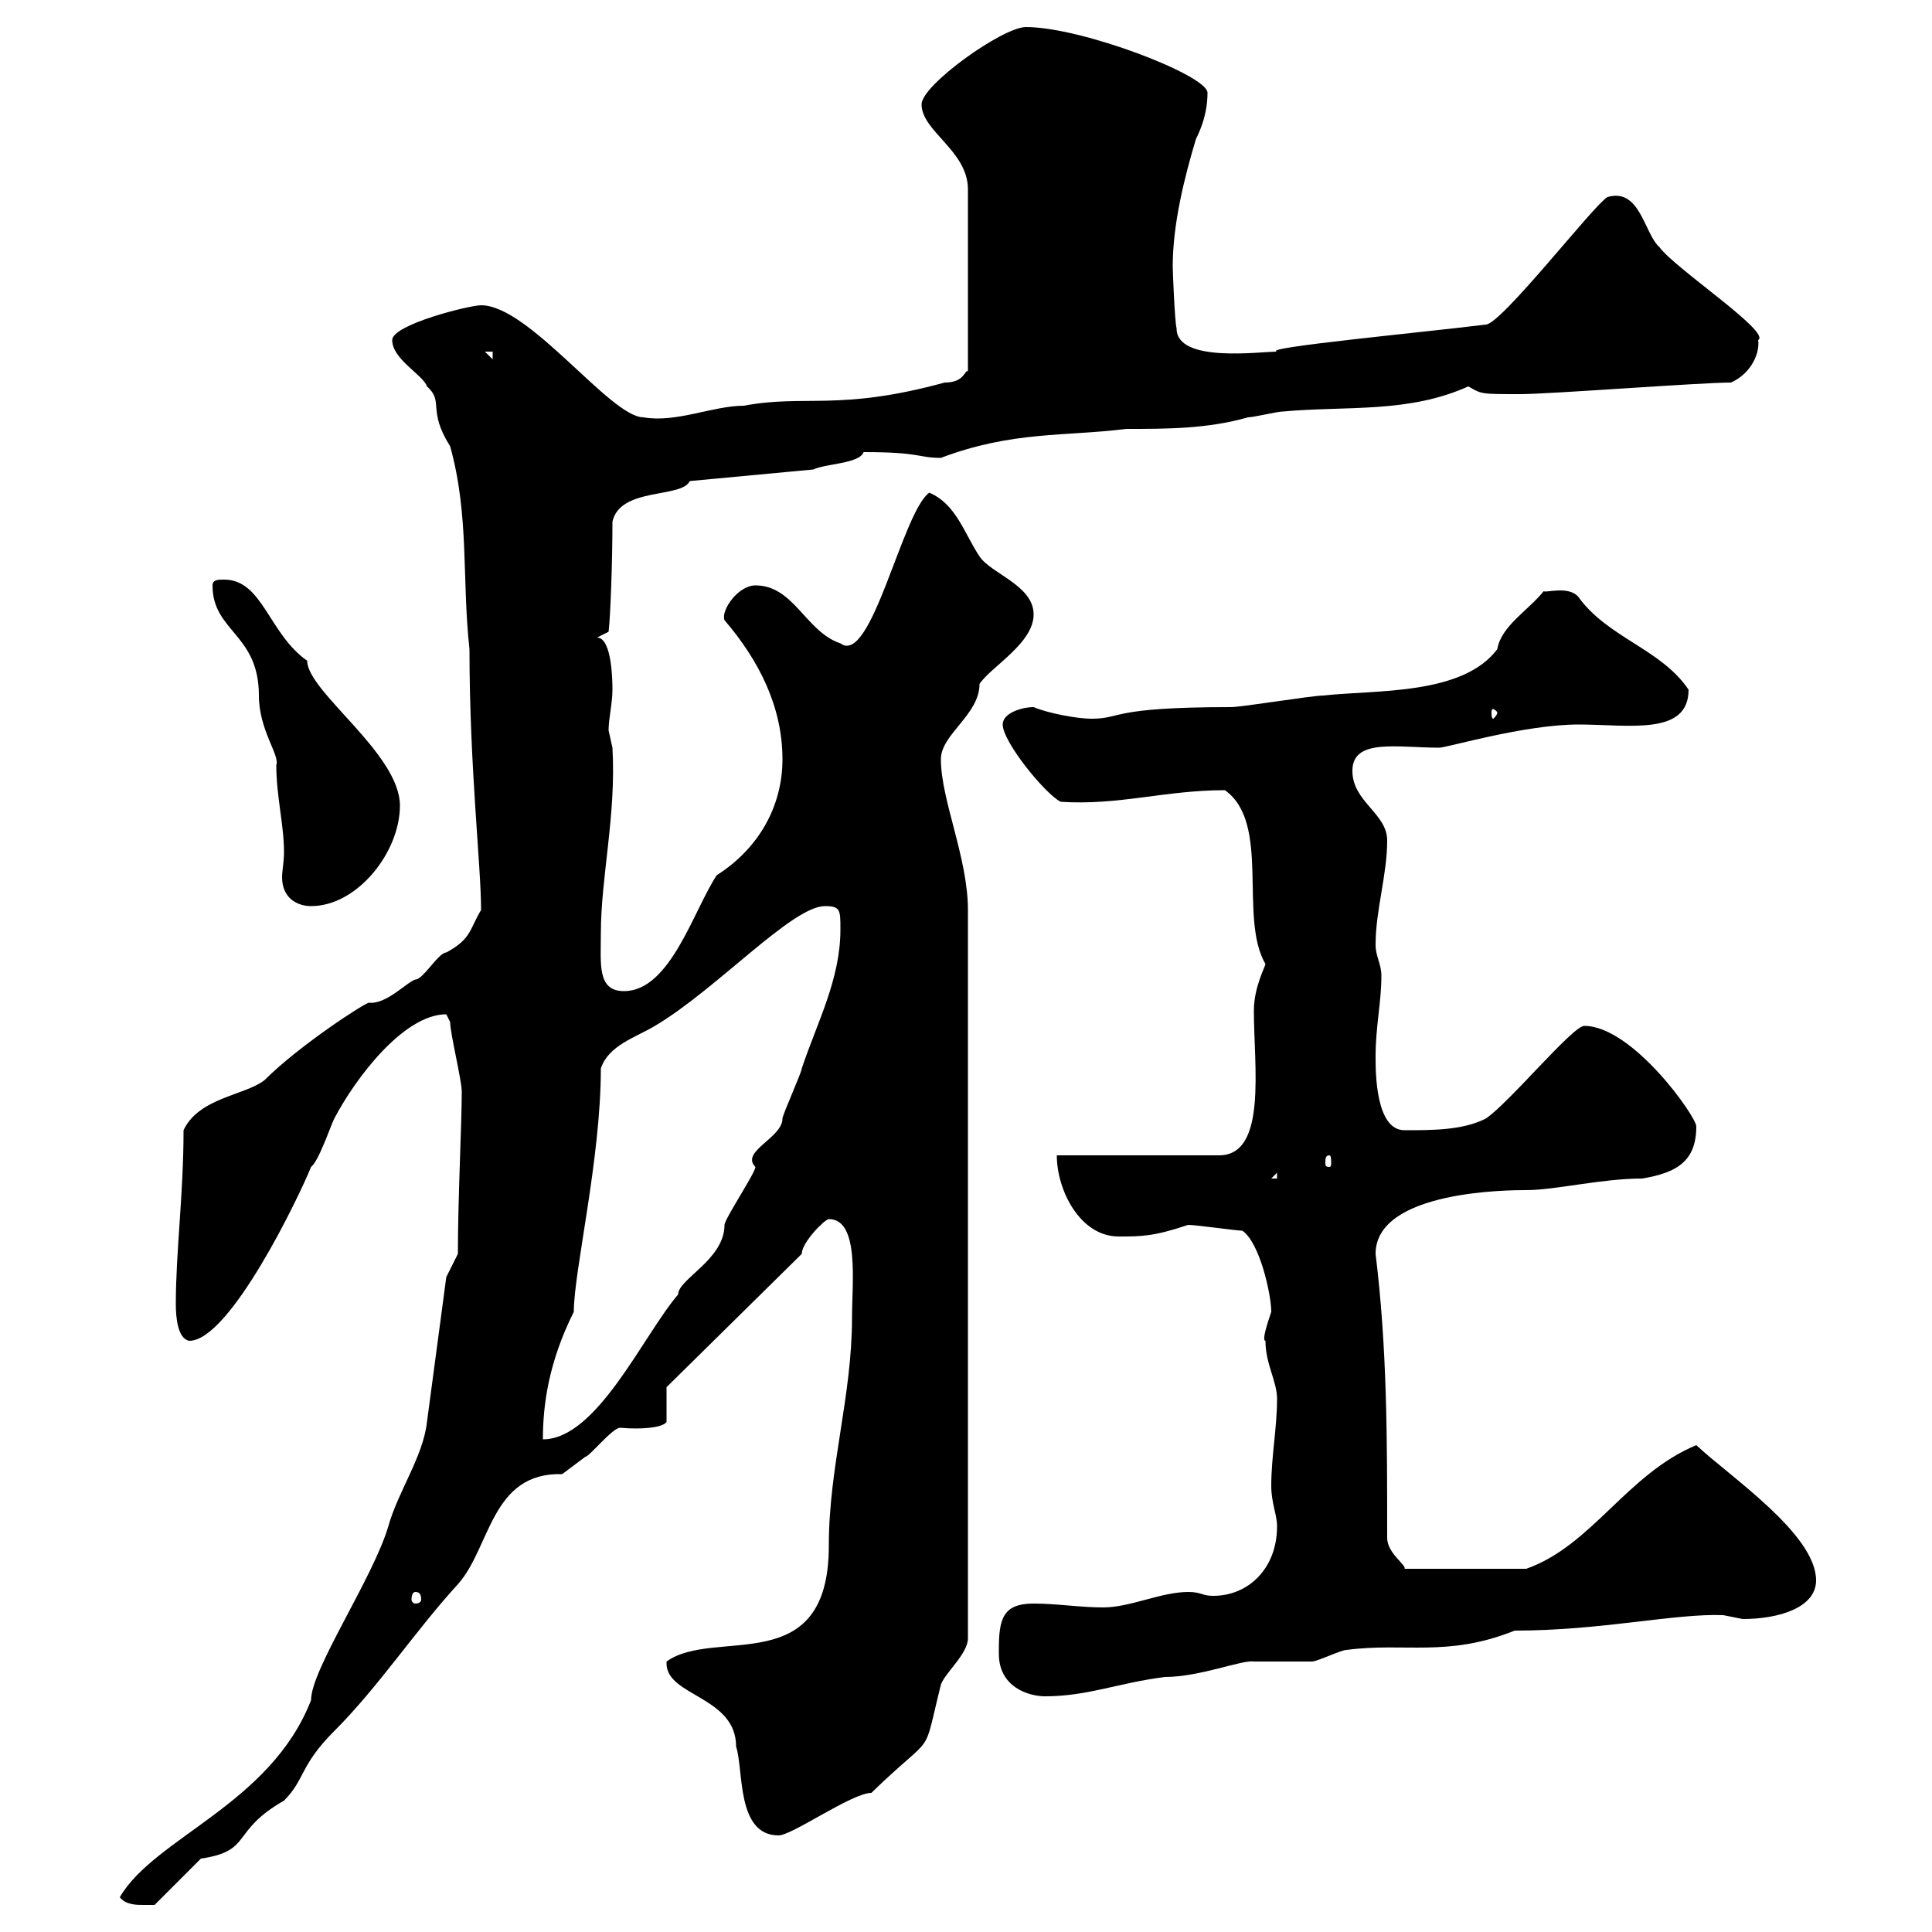 <svg xmlns="http://www.w3.org/2000/svg" xmlns:xlink="http://www.w3.org/1999/xlink" width="300" height="300"><path d="M18.60 294.60C19.50 295.80 21.30 295.80 22.20 295.80C23.10 295.80 24 295.80 24 295.80L31.20 288.60C39.30 287.40 35.70 284.40 44.10 279.60C47.40 276.30 46.50 274.20 51.90 268.80C58.80 261.90 64.50 253.20 71.10 246C76.20 240.30 76.20 228.60 87.30 228.90C87.30 228.90 89.70 227.10 90.90 226.20C91.50 226.20 95.10 221.70 96.30 221.70C99.60 222 102.90 221.70 103.50 220.80L103.50 215.40L124.50 194.70C124.50 192.90 128.10 189.30 128.70 189.30C133.50 189.30 132.30 199.20 132.30 204.60C132.30 216.90 128.70 227.70 128.70 240C128.70 261 111 252.60 103.50 258C103.50 258 103.50 258.30 103.50 258.30C103.50 263.40 114.30 263.40 114.30 271.20C115.50 274.80 114.30 285 120.90 285C123 285 132.30 278.40 135.30 278.40C145.50 268.50 143.10 273.60 146.10 261.60C146.70 259.80 150.30 256.80 150.30 254.40L150.30 141.30C150.30 133.20 146.10 124.20 146.10 117.90C146.10 114 152.10 111 152.10 106.20C153.90 103.50 160.50 99.90 160.50 95.40C160.50 90.90 153.90 89.10 152.10 86.40C149.70 82.80 148.50 78.30 144.30 76.50C140.10 79.50 135.30 103.50 130.50 99.90C125.10 98.10 123.30 90.90 117.30 90.90C114.60 90.90 111.90 94.80 112.50 96.30C117.90 102.60 121.50 109.80 121.50 117.90C121.50 125.10 117.90 131.70 111.30 135.90C107.70 141.30 104.10 153.90 96.90 153.90C92.70 153.90 93.30 149.70 93.30 144.90C93.30 136.20 95.70 126.60 95.10 116.10C95.10 116.10 94.50 113.40 94.50 113.40C94.50 111.60 95.10 109.20 95.10 107.10C95.10 106.20 95.10 99 92.70 99L94.50 98.10C94.80 95.70 95.10 87 95.10 81C96.30 75.60 105.90 77.40 107.10 74.70L126.30 72.90C128.10 72 133.50 72 134.10 70.20C143.10 70.20 142.50 71.10 146.10 71.10C157.20 66.90 165.30 67.80 174.90 66.60C181.20 66.60 187.50 66.60 193.80 64.80C194.70 64.80 198.30 63.90 199.20 63.90C209.10 63 218.70 64.20 228 60C230.10 61.20 229.80 61.20 236.10 61.20C240.60 61.20 264 59.40 268.80 59.40C272.10 57.90 273.30 54.60 273 52.80C275.10 51.60 260.10 41.70 257.70 38.40C255.30 36.30 254.70 29.10 249.60 30.60C247.50 31.80 233.10 50.40 230.70 50.40C221.10 51.60 195.60 54 198.30 54.60C195.60 54.60 182.70 56.40 182.70 51C182.40 49.80 182.10 42 182.10 41.40C182.10 34.80 183.90 27.60 185.70 21.60C186.60 19.80 187.50 17.40 187.50 14.40C187.50 11.70 168 4.20 159.30 4.20C155.70 4.20 143.10 13.20 143.10 16.20C143.10 20.40 150.30 23.40 150.30 29.40L150.30 57.60C149.70 57.60 149.70 59.40 146.70 59.40C130.20 63.90 125.10 61.20 115.50 63C110.70 63 105 65.70 99.90 64.80C94.80 64.80 82.20 47.40 74.70 47.40C72.90 47.40 60.90 50.40 60.90 52.80C60.90 55.80 65.70 58.20 66.30 60C69 62.40 66.30 63.60 69.90 69.30C72.90 80.10 71.70 90 72.90 100.80C72.90 119.10 74.70 134.40 74.70 141.30C72.90 144.30 73.20 145.80 69.30 147.90C68.10 147.90 65.70 152.10 64.50 152.10C63.30 152.40 60 156 57.30 155.70C56.70 155.70 46.50 162.30 41.10 167.70C38.10 170.10 30.90 170.40 28.50 175.50C28.50 185.40 27.30 194.40 27.30 202.50C27.30 204.60 27.60 207.90 29.40 208.20C35.70 208.20 46.50 185.70 48.30 181.20C49.50 180.30 51.30 174.90 51.90 173.70C55.20 167.40 62.70 157.50 69.30 157.50C69.30 157.50 69.90 158.70 69.90 158.70C69.90 160.50 71.70 167.70 71.70 169.50C71.70 174.60 71.10 186 71.10 194.70L69.30 198.30L66.30 220.80C65.70 226.20 61.80 231.60 60.30 237C57.90 245.10 48.30 259.20 48.30 264C42 280.20 24 285.30 18.60 294.60ZM155.10 256.20C155.10 256.20 155.10 256.80 155.10 256.80C155.10 261.90 159.60 263.40 162.30 263.40C168.90 263.40 173.70 261.30 180.90 260.40C186.30 260.40 192.90 257.70 194.70 258C195.60 258 202.80 258 203.70 258C204.60 258 208.20 256.20 209.10 256.20C218.10 255 224.70 257.40 235.20 253.20C248.70 253.20 260.10 250.50 267.60 250.80C267.60 250.80 270.60 251.40 270.60 251.40C276.30 251.40 282 249.60 282 245.40C282 238.20 268.50 229.20 263.40 224.40C252.60 228.90 247.20 240 237 243.60L218.10 243.60C218.40 243 215.40 241.20 215.40 238.80C215.40 223.20 215.40 209.40 213.60 194.70C213.60 184.80 234.60 184.80 237 184.80C241.50 184.80 248.70 183 255 183C260.40 182.10 263.40 180.30 263.40 174.90C263.40 173.40 253.50 159.30 246 159.30C244.20 159.30 234.30 171.30 230.70 173.70C227.10 175.50 222.60 175.50 218.10 175.50C213.60 175.50 213.60 166.50 213.60 164.10C213.60 159.30 214.50 155.70 214.50 151.50C214.50 149.70 213.60 148.50 213.60 146.70C213.60 141.30 215.40 135.90 215.40 130.50C215.40 126.30 210 124.50 210 119.70C210 114.60 216.90 116.10 223.50 116.10C224.70 116.10 236.70 112.50 245.10 112.50C252.90 112.50 262.20 114.30 262.20 107.10C258 100.80 249.60 99 245.10 92.70C243.60 90.90 240 92.10 239.70 91.80C237.30 94.80 233.10 97.20 232.50 100.80C227.10 108 213.60 107.10 205.50 108C203.70 108 192.90 109.80 191.10 109.80C172.20 109.80 174.30 111.60 169.50 111.60C167.10 111.60 162.60 110.70 160.50 109.80C158.70 109.80 155.70 110.70 155.70 112.50C155.70 115.20 162.30 123.30 164.70 124.50C173.70 125.10 180.90 122.70 190.20 122.70C197.40 127.80 192.30 142.50 196.50 149.70C196.50 150 194.70 153.30 194.70 156.90C194.70 165.60 196.80 179.40 189.30 179.40L164.10 179.40C164.10 184.80 167.70 192 173.70 192C177.30 192 179.10 192 184.50 190.20C185.70 190.20 192 191.10 192.90 191.10C195.60 192.90 197.40 201 197.40 203.70C196.80 205.50 195.90 208.20 196.50 208.20C196.50 211.80 198.30 214.50 198.30 217.20C198.30 221.70 197.40 226.20 197.40 230.70C197.40 233.40 198.30 235.20 198.30 237C198.30 243.60 193.80 247.80 188.40 247.80C186.60 247.80 186.60 247.20 184.50 247.20C180.30 247.20 175.50 249.60 171.30 249.60C167.70 249.60 164.10 249 160.50 249C155.70 249 155.10 251.40 155.10 256.20ZM64.50 247.20C65.10 247.20 65.40 247.50 65.40 248.40C65.40 248.70 65.10 249 64.50 249C64.20 249 63.90 248.70 63.90 248.40C63.90 247.50 64.20 247.20 64.50 247.20ZM93.30 165.90C94.50 162.30 98.70 161.10 101.70 159.30C111.30 153.60 123 140.70 128.10 140.70C130.50 140.70 130.50 141.30 130.50 144.30C130.50 152.10 126.90 158.70 124.50 165.90C124.50 166.50 121.50 173.10 121.50 173.70C121.50 176.70 114.90 178.80 117.30 181.20C117.30 182.10 112.50 189.30 112.50 190.20C112.50 195.60 105.30 198.60 105.30 201C99.90 207.30 92.70 223.50 84.30 223.50C84.30 218.10 85.20 211.50 89.10 203.70C89.10 197.40 93.30 180 93.30 165.90ZM198.30 182.10L198.30 183L197.40 183ZM206.40 179.40C206.70 179.40 206.70 180 206.70 180.60C206.70 180.90 206.70 181.20 206.40 181.20C205.80 181.20 205.80 180.90 205.80 180.60C205.80 180 205.80 179.40 206.40 179.40ZM33 90.90C33 98.10 40.20 98.40 40.20 108C40.20 113.40 43.50 117.30 42.90 118.80C42.90 123.60 44.10 128.10 44.10 132.30C44.10 133.80 43.80 135.30 43.80 136.20C43.80 139.50 46.20 140.70 48.30 140.70C55.50 140.70 62.10 132.30 62.10 125.10C62.10 117 47.70 107.40 47.70 102.60C41.70 98.40 40.80 90 34.80 90C33.90 90 33 90 33 90.90ZM232.50 110.70C232.50 111 231.90 111.60 231.90 111.60C231.60 111.60 231.60 111 231.60 110.70C231.60 110.40 231.60 110.10 231.90 110.10C231.90 110.10 232.50 110.40 232.50 110.70ZM75.30 54.60L76.50 54.60L76.50 55.80Z"/></svg>